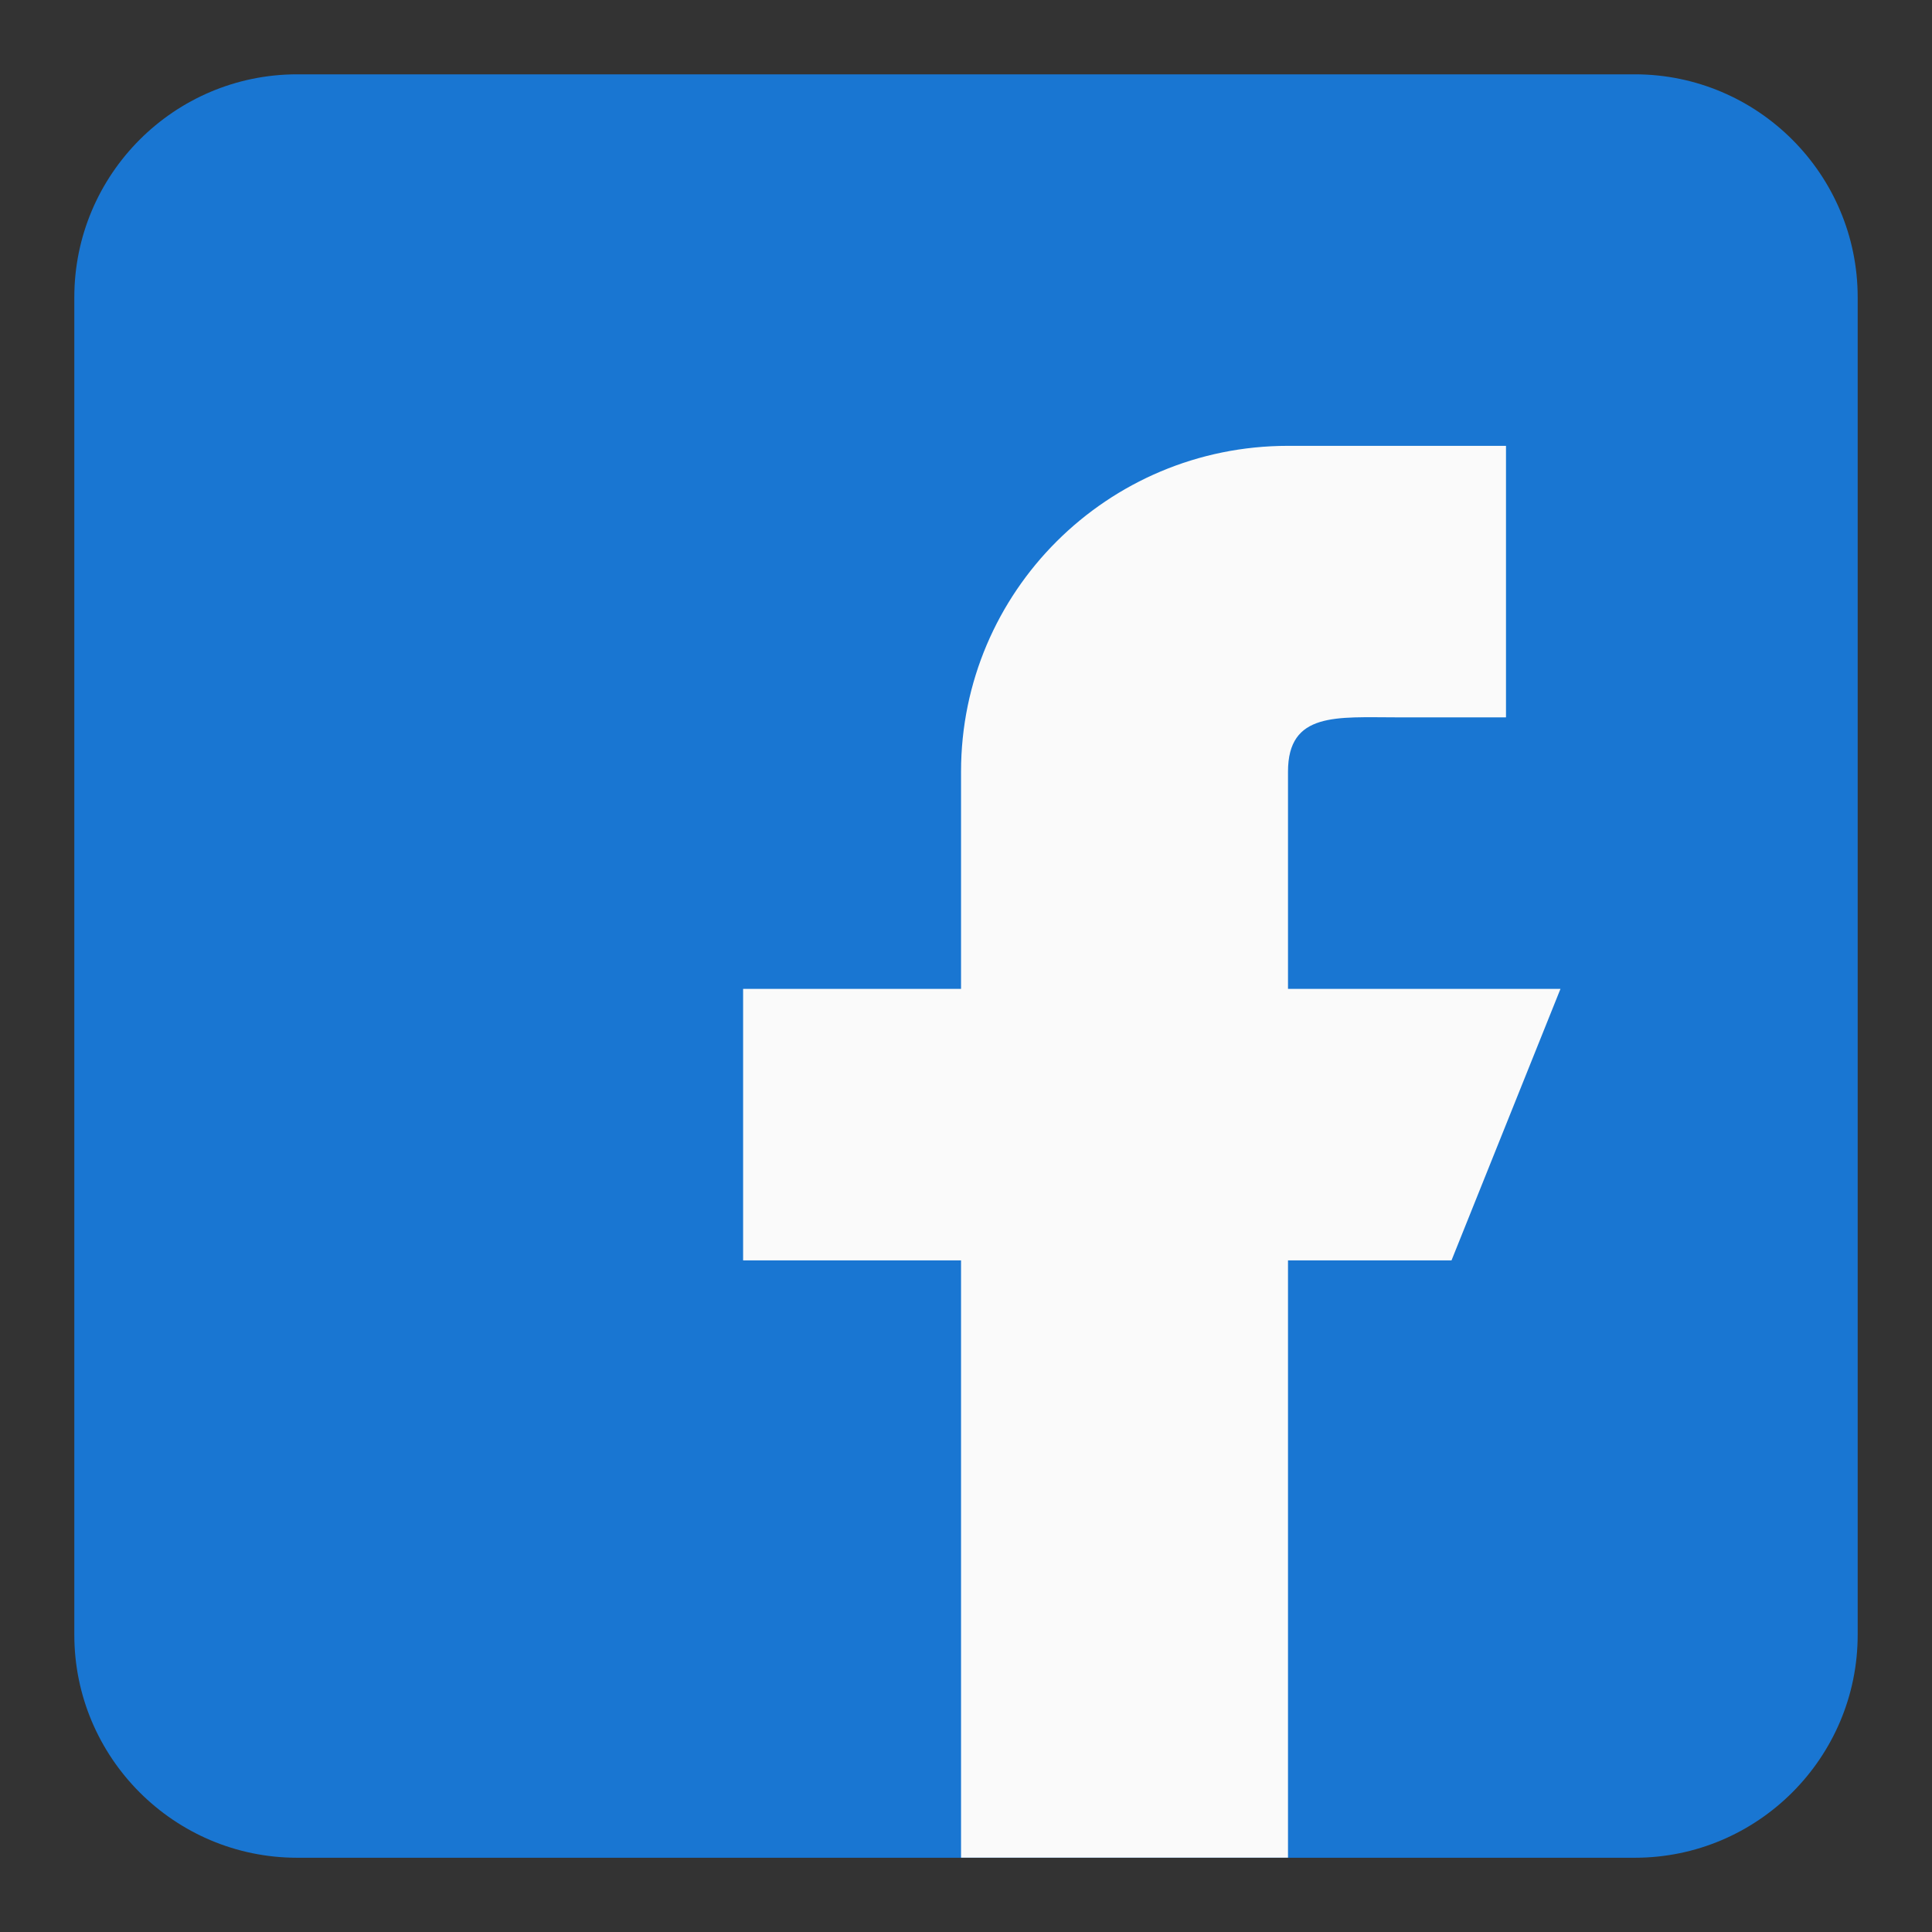 <svg width="30" height="30" viewBox="0 0 30 30" fill="none" xmlns="http://www.w3.org/2000/svg">
<rect x="0" y="0" width="30" height="30" fill="#333333" stroke="none"/>
<path d="M25.385 1.154H4.615C2.706 1.154 1.154 2.707 1.154 4.616V25.385C1.154 27.294 2.706 28.847 4.615 28.847H25.385C27.294 28.847 28.846 27.294 28.846 25.385V4.616C28.846 2.707 27.294 1.154 25.385 1.154Z" fill="#1976D2"/>
<path d="M24.231 15.355H20V11.982C20 11.051 20.758 11.139 21.692 11.139H23.385V6.923H20C17.196 6.923 14.923 9.188 14.923 11.982V15.355H11.539V19.571H14.923V28.846H20V19.571H22.539L24.231 15.355Z" fill="#FAFAFA"/>
</svg>
